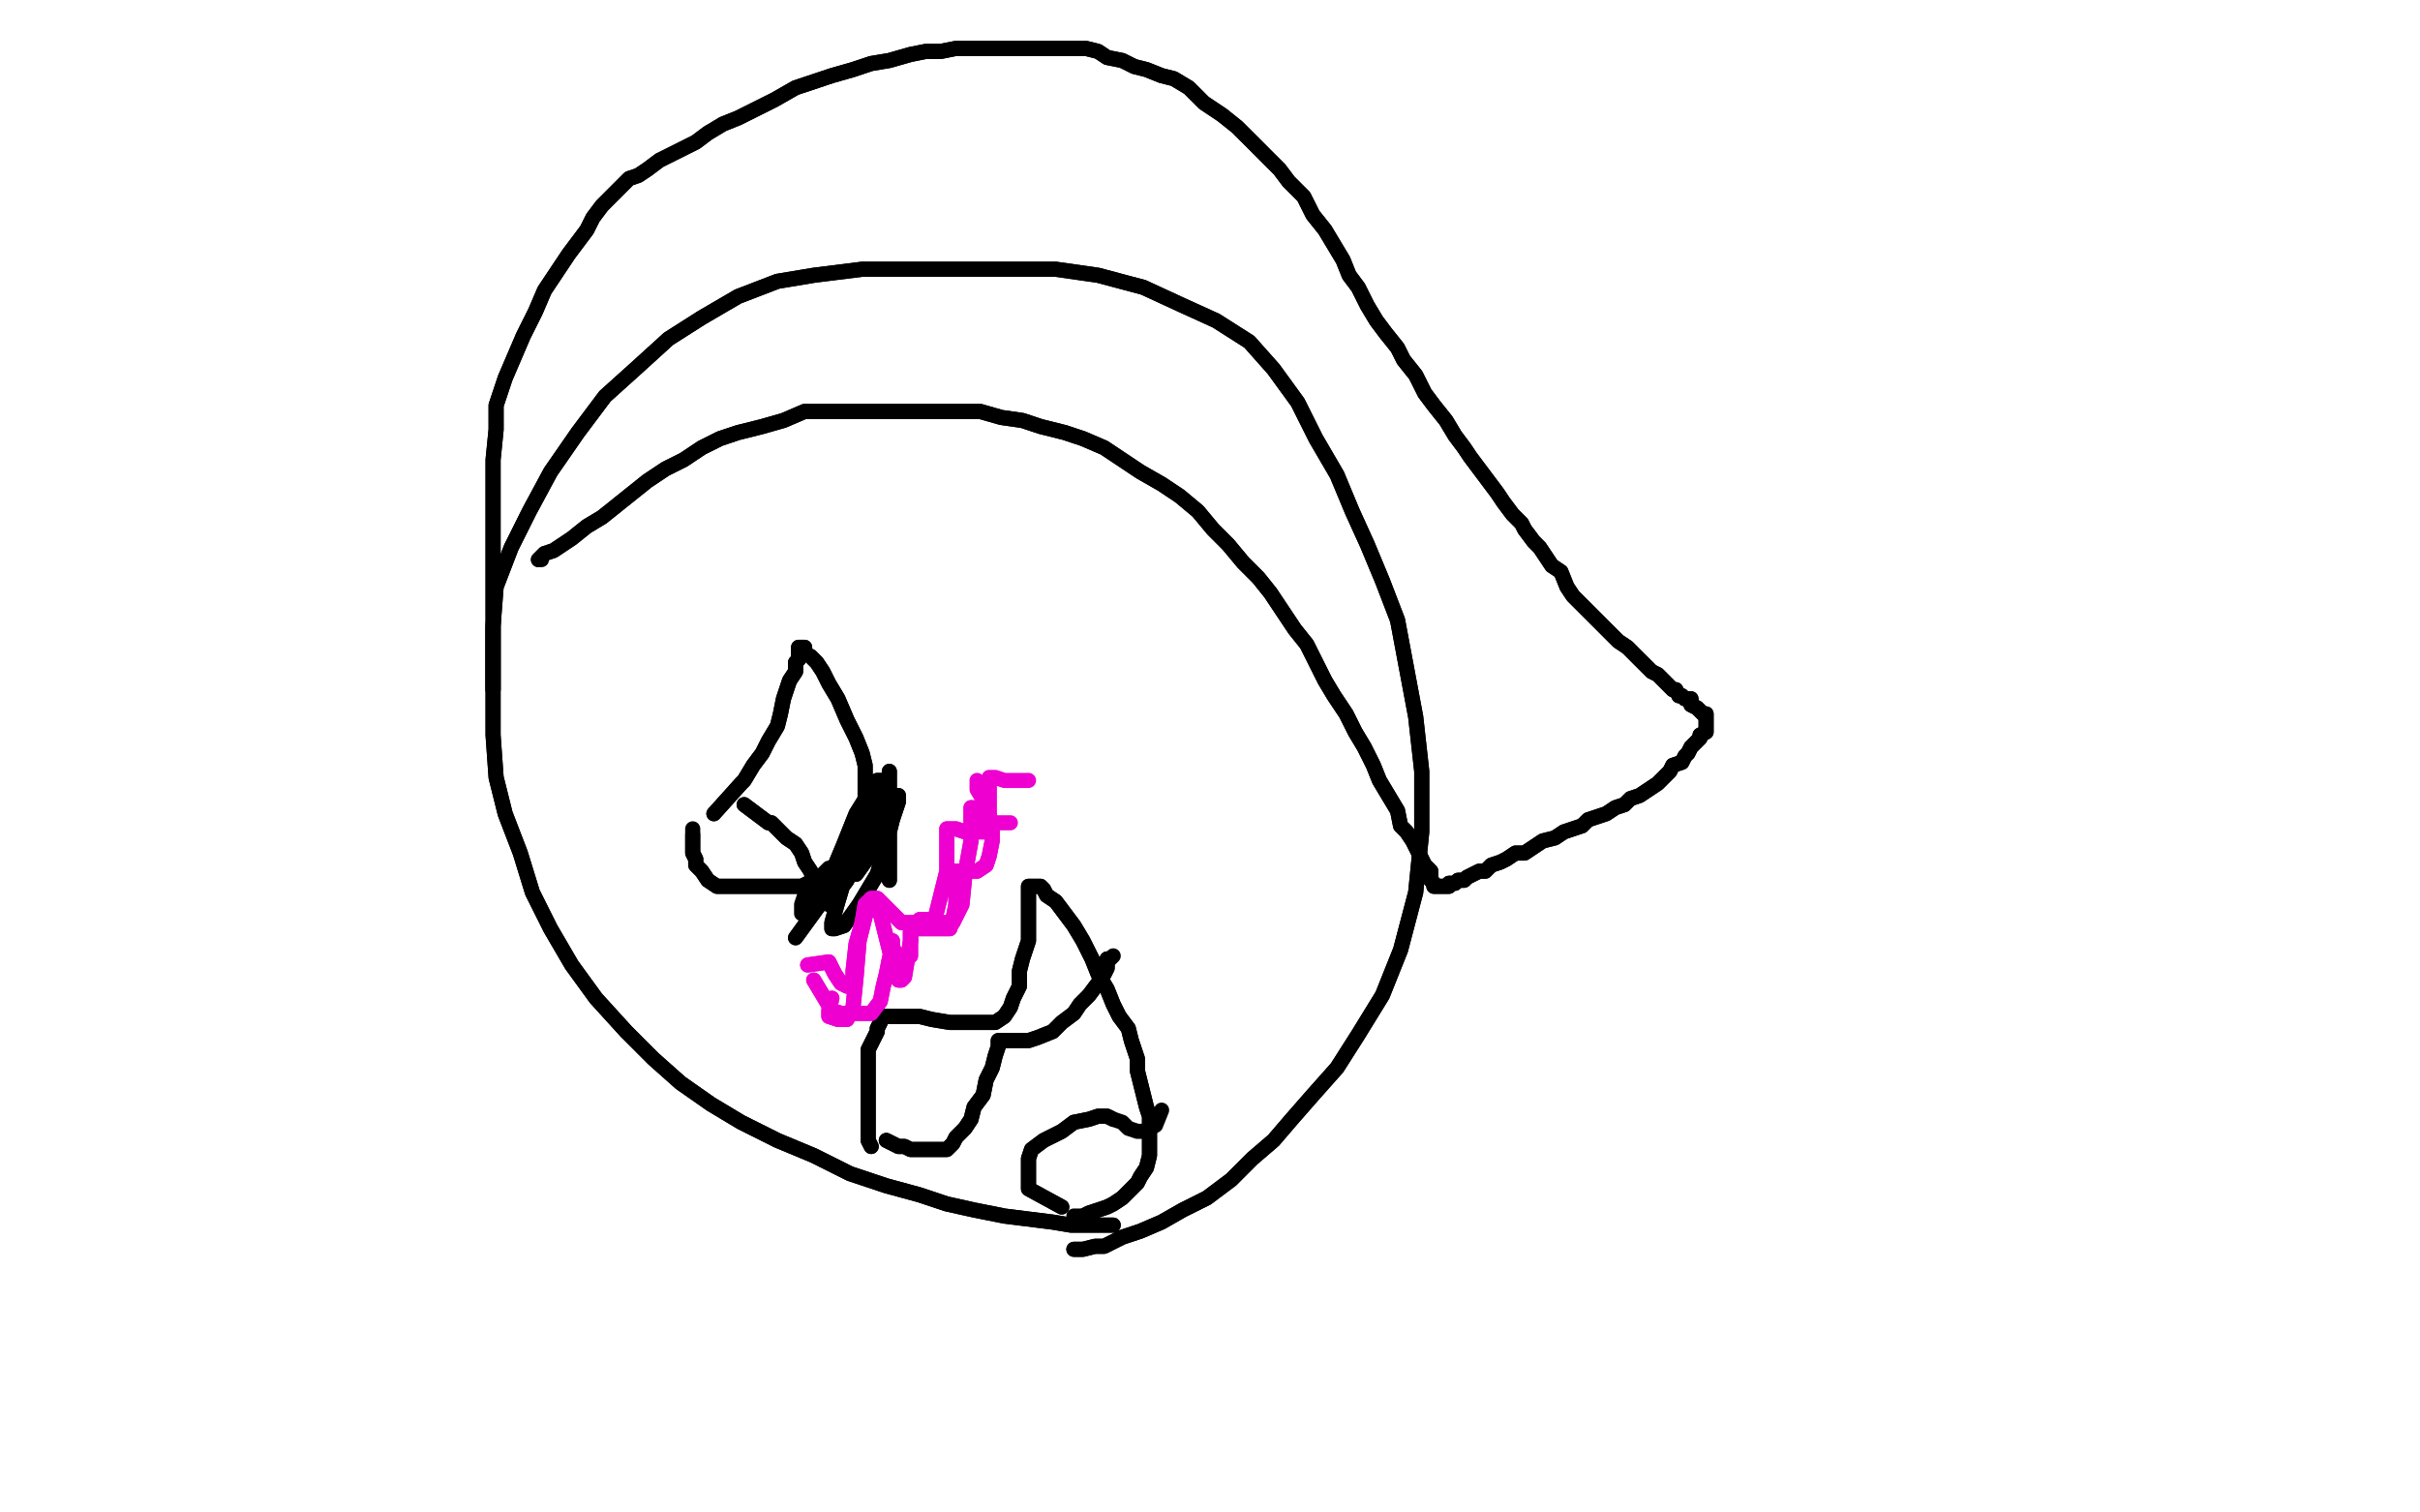 <?xml version="1.0" standalone="no"?>
<!DOCTYPE svg PUBLIC "-//W3C//DTD SVG 1.1//EN"
"http://www.w3.org/Graphics/SVG/1.1/DTD/svg11.dtd">

<svg width="800" height="500" version="1.1" xmlns="http://www.w3.org/2000/svg" xmlns:xlink="http://www.w3.org/1999/xlink" style="stroke-antialiasing: false"><desc>This SVG has been created on https://colorillo.com/</desc><rect x='0' y='0' width='800' height='500' style='fill: rgb(255,255,255); stroke-width:0' /><polyline points="368,405 360,405 360,405 358,405 358,405 354,405 354,405 348,404 348,404 340,403 340,403 332,402 332,402 322,400 322,400 313,398 304,395 293,392 281,388 269,382 257,377 245,371 235,365 225,358 216,350 207,341 197,330 189,319 182,307 176,295 172,282 167,269 164,257 163,243 163,231 163,219 163,207 164,194 169,181 175,169 182,156 191,143 200,131 210,122 221,112 232,105 244,98 257,93 269,91 285,89 298,89 316,89 332,89 349,89 363,91 378,95 391,101 402,106 413,113 421,122 429,133 435,145 442,157 447,169 452,180 457,192 462,205 465,221 468,237 470,255 470,275 468,295 463,314 457,329 449,342 442,353 434,362 427,370 421,377 414,383 407,390 399,396 391,400 384,404 377,407 371,409 365,412 362,412 358,413 357,413 355,413" style="fill: none; stroke: #000000; stroke-width: 5; stroke-linejoin: round; stroke-linecap: round; stroke-antialiasing: false; stroke-antialias: 0; opacity: 1.0"/>
<polyline points="368,405 360,405 360,405 358,405 358,405 354,405 354,405 348,404 348,404 340,403 340,403 332,402 332,402 322,400 313,398 304,395 293,392 281,388 269,382 257,377 245,371 235,365 225,358 216,350 207,341 197,330 189,319 182,307 176,295 172,282 167,269 164,257 163,243 163,231 163,219 163,207 164,194 169,181 175,169 182,156 191,143 200,131 210,122 221,112 232,105 244,98 257,93 269,91 285,89 298,89 316,89 332,89 349,89 363,91 378,95 391,101 402,106 413,113 421,122 429,133 435,145 442,157 447,169 452,180 457,192 462,205 465,221 468,237 470,255 470,275 468,295 463,314 457,329 449,342 442,353 434,362 427,370 421,377 414,383 407,390 399,396 391,400 384,404 377,407 371,409 365,412 362,412 358,413 357,413 355,413" style="fill: none; stroke: #000000; stroke-width: 5; stroke-linejoin: round; stroke-linecap: round; stroke-antialiasing: false; stroke-antialias: 0; opacity: 1.0"/>
<polyline points="163,228 163,225 163,225 163,219 163,219 163,214 163,214 163,208 163,208 163,202 163,202 163,194 163,194 163,187 163,187 163,179 163,170 163,161 163,152 164,142 164,134 167,125 170,118 173,111 177,103 180,96 184,90 188,84 191,80 194,76 196,72 199,68 202,65 205,62 208,59 211,58 214,56 218,53 222,51 226,49 230,47 234,44 239,41 244,39 250,36 256,33 263,29 269,27 275,25 282,23 288,21 294,20 301,18 306,17 311,17 316,16 321,16 324,16 328,16 331,16 335,16 337,16 340,16 343,16 344,16 348,16 351,16 353,16 355,16 359,16 363,17 366,19 371,20 375,22 379,23 384,25 388,26 393,29 398,34 404,38 409,42 414,47 418,51 423,56 426,60 431,65 434,71 438,76 441,81 444,86 446,91 449,95 452,101 455,106 458,110 462,115 464,119 468,124 471,130 474,134 478,139 481,144 484,148 486,151 489,155 492,159 495,163 497,166 500,170 503,173 504,175 507,179 509,181 511,184 513,187 516,189 518,194 520,197 523,200 526,203 529,206 532,209 535,212 538,214 540,216 543,219 545,221 546,222 548,223 550,225 551,226 552,227 553,228 554,228 555,230 556,230 557,231 558,231 559,231 559,233 561,234 562,235 563,236 564,236 564,237 564,238 564,239 564,240 564,241 564,242 562,243 562,244 560,246 559,247 558,249 557,250 556,252 553,253 552,255 550,257 548,259 545,261 542,263 539,264 537,266 534,267 531,269 528,270 525,271 523,273 520,274 517,275 514,277 510,278 507,280 504,282 501,282 498,284 496,285 493,286 491,288 489,288 487,289 485,290 484,291 482,291 481,292 479,292 479,293 478,293 477,293 476,293 475,293 474,293 474,292 473,291 473,289 473,288 471,286 470,284 469,282 467,278 465,275 463,273 462,268 459,263 456,258 454,253 451,247 448,242 445,236 441,230 438,225 435,219 432,213 428,208 424,202 420,196 416,191 411,186 406,180 401,175 396,169 390,164 384,160 377,156 371,152 365,148 358,145 352,143 344,141 338,139 331,138 324,136 316,136 308,136 301,136 294,136 286,136 279,136 272,136 266,136 259,139 252,141 244,143 238,145 232,148 226,152 220,155 214,159 209,163 204,167 199,171 194,174 189,178 186,180 183,182 180,183 179,184 178,185" style="fill: none; stroke: #000000; stroke-width: 5; stroke-linejoin: round; stroke-linecap: round; stroke-antialiasing: false; stroke-antialias: 0; opacity: 1.0"/>
<polyline points="163,228 163,225 163,225 163,219 163,219 163,214 163,214 163,208 163,208 163,202 163,202 163,194 163,194 163,187 163,179 163,170 163,161 163,152 164,142 164,134 167,125 170,118 173,111 177,103 180,96 184,90 188,84 191,80 194,76 196,72 199,68 202,65 205,62 208,59 211,58 214,56 218,53 222,51 226,49 230,47 234,44 239,41 244,39 250,36 256,33 263,29 269,27 275,25 282,23 288,21 294,20 301,18 306,17 311,17 316,16 321,16 324,16 328,16 331,16 335,16 337,16 340,16 343,16 344,16 348,16 351,16 353,16 355,16 359,16 363,17 366,19 371,20 375,22 379,23 384,25 388,26 393,29 398,34 404,38 409,42 414,47 418,51 423,56 426,60 431,65 434,71 438,76 441,81 444,86 446,91 449,95 452,101 455,106 458,110 462,115 464,119 468,124 471,130 474,134 478,139 481,144 484,148 486,151 489,155 492,159 495,163 497,166 500,170 503,173 504,175 507,179 509,181 511,184 513,187 516,189 518,194 520,197 523,200 526,203 529,206 532,209 535,212 538,214 540,216 543,219 545,221 546,222 548,223 550,225 551,226 552,227 553,228 554,228 555,230 556,230 557,231 558,231 559,231 559,233 561,234 562,235 563,236 564,236 564,237 564,238 564,239 564,240 564,241 564,242 562,243 562,244 560,246 559,247 558,249 557,250 556,252 553,253 552,255 550,257 548,259 545,261 542,263 539,264 537,266 534,267 531,269 528,270 525,271 523,273 520,274 517,275 514,277 510,278 507,280 504,282 501,282 498,284 496,285 493,286 491,288 489,288 487,289 485,290 484,291 482,291 481,292 479,292 479,293 478,293 477,293 476,293 475,293 474,293 474,292 473,291 473,289 473,288 471,286 470,284 469,282 467,278 465,275 463,273 462,268 459,263 456,258 454,253 451,247 448,242 445,236 441,230 438,225 435,219 432,213 428,208 424,202 420,196 416,191 411,186 406,180 401,175 396,169 390,164 384,160 377,156 371,152 365,148 358,145 352,143 344,141 338,139 331,138 324,136 316,136 308,136 301,136 294,136 286,136 279,136 272,136 266,136 259,139 252,141 244,143 238,145 232,148 226,152 220,155 214,159 209,163 204,167 199,171 194,174 189,178 186,180 183,182 180,183 179,184 178,185 179,185" style="fill: none; stroke: #000000; stroke-width: 5; stroke-linejoin: round; stroke-linecap: round; stroke-antialiasing: false; stroke-antialias: 0; opacity: 1.0"/>
<polyline points="236,269 245,259 245,259 246,258 246,258 249,253 249,253 252,249 252,249 254,245 254,245 257,240 257,240 258,236 258,236 259,231 260,228 261,225 263,222 263,219 264,218 264,216 264,215 264,214 265,214 266,214 266,216 268,217 270,219 272,222 274,226 277,231 280,238 283,244 285,249 286,253 286,258 286,261 286,266 286,270 285,275 283,279 280,283 277,287 273,289 269,291 265,293 260,293 255,293 250,293 245,293 240,293 237,293 234,291 232,288 230,286 230,284 229,282 229,280 229,278 229,276" style="fill: none; stroke: #000000; stroke-width: 5; stroke-linejoin: round; stroke-linecap: round; stroke-antialiasing: false; stroke-antialias: 0; opacity: 1.0"/>
<polyline points="236,269 245,259 245,259 246,258 246,258 249,253 249,253 252,249 252,249 254,245 254,245 257,240 257,240 258,236 259,231 260,228 261,225 263,222 263,219 264,218 264,216 264,215 264,214 265,214 266,214 266,216 268,217 270,219 272,222 274,226 277,231 280,238 283,244 285,249 286,253 286,258 286,261 286,266 286,270 285,275 283,279 280,283 277,287 273,289 269,291 265,293 260,293 255,293 250,293 245,293 240,293 237,293 234,291 232,288 230,286 230,284 229,282 229,280 229,278 229,276 229,275 229,274" style="fill: none; stroke: #000000; stroke-width: 5; stroke-linejoin: round; stroke-linecap: round; stroke-antialiasing: false; stroke-antialias: 0; opacity: 1.0"/>
<polyline points="288,379 287,377 287,377 287,372 287,372 287,368 287,368 287,363 287,363 287,359 287,359 287,355 287,355 287,351 287,347 288,345 289,343 290,341 290,340 291,338 291,337 292,336 293,336 294,336 295,336 296,336 298,336 301,336 304,336 308,337 314,338 319,338 325,338 329,338 332,336 334,333 335,330 337,326 337,321 338,317 340,311 340,307 340,303 340,299 340,297 340,295 340,294 340,293 341,293 342,293 343,293 344,293 345,294 346,296 349,298 352,302 355,306 358,311 361,317 363,322 366,327 368,332 370,336 373,340 374,344 376,350 376,354 377,358 378,362 379,366 380,369 380,374 380,377 380,382 379,386 377,389 376,391 373,394 371,396 368,398 366,399 363,400 360,401 358,402" style="fill: none; stroke: #000000; stroke-width: 5; stroke-linejoin: round; stroke-linecap: round; stroke-antialiasing: false; stroke-antialias: 0; opacity: 1.0"/>
<polyline points="288,379 287,377 287,377 287,372 287,372 287,368 287,368 287,363 287,363 287,359 287,359 287,355 287,351 287,347 288,345 289,343 290,341 290,340 291,338 291,337 292,336 293,336 294,336 295,336 296,336 298,336 301,336 304,336 308,337 314,338 319,338 325,338 329,338 332,336 334,333 335,330 337,326 337,321 338,317 340,311 340,307 340,303 340,299 340,297 340,295 340,294 340,293 341,293 342,293 343,293 344,293 345,294 346,296 349,298 352,302 355,306 358,311 361,317 363,322 366,327 368,332 370,336 373,340 374,344 376,350 376,354 377,358 378,362 379,366 380,369 380,374 380,377 380,382 379,386 377,389 376,391 373,394 371,396 368,398 366,399 363,400 360,401 358,402 357,402 355,402" style="fill: none; stroke: #000000; stroke-width: 5; stroke-linejoin: round; stroke-linecap: round; stroke-antialiasing: false; stroke-antialias: 0; opacity: 1.0"/>
<polyline points="293,377 297,379 297,379 299,379 299,379 301,380 301,380 303,380 303,380 305,380 305,380 307,380 307,380 308,380 308,380 310,380 311,380 312,380 313,380 315,378 316,376 319,373 321,370 322,366 325,362 326,357 328,353 329,349 330,346 330,344 331,344 332,344 333,344 335,344 337,344 340,344 343,343 348,341 351,338 355,335 357,332 360,329 363,325 365,322 366,320 366,318 366,317" style="fill: none; stroke: #000000; stroke-width: 5; stroke-linejoin: round; stroke-linecap: round; stroke-antialiasing: false; stroke-antialias: 0; opacity: 1.0"/>
<polyline points="293,377 297,379 297,379 299,379 299,379 301,380 301,380 303,380 303,380 305,380 305,380 307,380 307,380 308,380 310,380 311,380 312,380 313,380 315,378 316,376 319,373 321,370 322,366 325,362 326,357 328,353 329,349 330,346 330,344 331,344 332,344 333,344 335,344 337,344 340,344 343,343 348,341 351,338 355,335 357,332 360,329 363,325 365,322 366,320 366,318 366,317 367,317 368,316" style="fill: none; stroke: #000000; stroke-width: 5; stroke-linejoin: round; stroke-linecap: round; stroke-antialiasing: false; stroke-antialias: 0; opacity: 1.0"/>
<polyline points="351,399 340,393 340,393 340,391 340,391 340,388 340,388 340,385 340,385 340,383 340,383 341,380 341,380 345,377 345,377 351,374 355,371 360,370 363,369 365,369 366,369 368,370" style="fill: none; stroke: #000000; stroke-width: 5; stroke-linejoin: round; stroke-linecap: round; stroke-antialiasing: false; stroke-antialias: 0; opacity: 1.0"/>
<polyline points="351,399 340,393 340,393 340,391 340,391 340,388 340,388 340,385 340,385 340,383 340,383 341,380 341,380 345,377 351,374 355,371 360,370 363,369 365,369 366,369 368,370 371,371 373,373 376,374 378,374 382,372 384,367" style="fill: none; stroke: #000000; stroke-width: 5; stroke-linejoin: round; stroke-linecap: round; stroke-antialiasing: false; stroke-antialias: 0; opacity: 1.0"/>
<polyline points="246,266 254,272 254,272 255,272 255,272 258,275 258,275 260,277 260,277 263,279 263,279 265,282 265,282 266,285 266,285 268,288 269,291 271,293 271,295 271,296 271,297 271,298" style="fill: none; stroke: #000000; stroke-width: 5; stroke-linejoin: round; stroke-linecap: round; stroke-antialiasing: false; stroke-antialias: 0; opacity: 1.0"/>
<polyline points="246,266 254,272 254,272 255,272 255,272 258,275 258,275 260,277 260,277 263,279 263,279 265,282 265,282 266,285 268,288 269,291 271,293 271,295 271,296 271,297 271,298 270,299 267,299" style="fill: none; stroke: #000000; stroke-width: 5; stroke-linejoin: round; stroke-linecap: round; stroke-antialiasing: false; stroke-antialias: 0; opacity: 1.0"/>
<polyline points="263,310 271,299 271,299 274,294 274,294 279,288 279,288 283,282 283,282 286,278 286,278 288,276 288,276 289,275 289,275 289,274 286,275 285,278 280,288 277,298 275,305 275,307 276,307 279,306 284,299 290,289 293,279 295,271 297,265 297,263 296,263 295,263 292,267 288,274 285,282 283,288 283,289 288,282 291,275 292,269 293,261 294,257 294,255 294,260 294,269 294,278 294,286 294,290 294,291 294,290 294,287 294,279 294,272 294,264 294,261 294,260 293,260 292,263 288,271 284,282 279,291 275,297 274,299 274,296 274,291 279,279 283,269 288,261 290,258 291,258 291,259 291,266 288,275 283,284 280,291 277,295 277,296 277,295 277,291 280,283 285,275 290,268 294,264 295,264 292,271 285,280 277,291 269,299" style="fill: none; stroke: #000000; stroke-width: 5; stroke-linejoin: round; stroke-linecap: round; stroke-antialiasing: false; stroke-antialias: 0; opacity: 1.0"/>
<polyline points="263,310 271,299 271,299 274,294 274,294 279,288 279,288 283,282 283,282 286,278 286,278 288,276 288,276 289,275 289,274 286,275 285,278 280,288 277,298 275,305 275,307 276,307 279,306 284,299 290,289 293,279 295,271 297,265 297,263 296,263 295,263 292,267 288,274 285,282 283,288 283,289 288,282 291,275 292,269 293,261 294,257 294,255 294,260 294,269 294,278 294,286 294,290 294,291 294,290 294,287 294,279 294,272 294,264 294,261 294,260 293,260 292,263 288,271 284,282 279,291 275,297 274,299 274,296 274,291 279,279 283,269 288,261 290,258 291,258 291,259 291,266 288,275 283,284 280,291 277,295 277,296 277,295 277,291 280,283 285,275 290,268 294,264 295,264 292,271 285,280 277,291 269,299 266,302 265,302 265,299 266,296 272,289 274,287" style="fill: none; stroke: #000000; stroke-width: 5; stroke-linejoin: round; stroke-linecap: round; stroke-antialiasing: false; stroke-antialias: 0; opacity: 1.0"/>
<polyline points="269,324 275,334 275,334 278,335 278,335 281,335 281,335 285,335 285,335 288,335 288,335 291,331 291,331 292,326 292,326 293,322 294,317 295,313 295,311 295,313 296,315 297,316 298,316 299,316 300,316 301,316 301,313 301,311 301,308 301,307 302,307 304,307 307,307 310,307 313,307 314,307 315,304 316,299 316,294 316,291 316,289 316,288 319,288 323,288 326,286 327,283 328,278 328,273 326,266" style="fill: none; stroke: #ed00d0; stroke-width: 5; stroke-linejoin: round; stroke-linecap: round; stroke-antialiasing: false; stroke-antialias: 0; opacity: 1.0"/>
<polyline points="269,324 275,334 275,334 278,335 278,335 281,335 281,335 285,335 285,335 288,335 288,335 291,331 291,331 292,326 293,322 294,317 295,313 295,311 295,313 296,315 297,316 298,316 299,316 300,316 301,316 301,313 301,311 301,308 301,307 302,307 304,307 307,307 310,307 313,307 314,307 315,304 316,299 316,294 316,291 316,289 316,288 319,288 323,288 326,286 327,283 328,278 328,273 326,266 323,261 323,259 323,258" style="fill: none; stroke: #ed00d0; stroke-width: 5; stroke-linejoin: round; stroke-linecap: round; stroke-antialiasing: false; stroke-antialias: 0; opacity: 1.0"/>
<polyline points="267,319 274,318 274,318 276,322 276,322 278,325 278,325 280,326 280,326 282,326 282,326 282,321 282,321 283,312 285,305 286,299 288,297 289,297 290,297 291,298 295,302 298,305 302,305 305,305 309,304 311,296 313,288 313,280 313,275 313,274 314,274 315,274 316,274 319,275 322,275 325,275 326,275 327,273 327,268 327,262 327,258" style="fill: none; stroke: #ed00d0; stroke-width: 5; stroke-linejoin: round; stroke-linecap: round; stroke-antialiasing: false; stroke-antialias: 0; opacity: 1.0"/>
<polyline points="267,319 274,318 274,318 276,322 276,322 278,325 278,325 280,326 280,326 282,326 282,326 282,321 283,312 285,305 286,299 288,297 289,297 290,297 291,298 295,302 298,305 302,305 305,305 309,304 311,296 313,288 313,280 313,275 313,274 314,274 315,274 316,274 319,275 322,275 325,275 326,275 327,273 327,268 327,262 327,258 327,257 328,257 329,257 332,258 335,258 338,258 340,258" style="fill: none; stroke: #ed00d0; stroke-width: 5; stroke-linejoin: round; stroke-linecap: round; stroke-antialiasing: false; stroke-antialias: 0; opacity: 1.0"/>
<polyline points="275,330 274,334 274,334 274,336 274,336 277,337 277,337 280,337 280,337 282,333 282,333 283,323 283,323 284,311 284,311 286,303 287,300 289,299 291,302 293,310 295,318 296,323 297,324 298,324 299,323 300,317 301,311 301,308 302,306 304,305 304,304 305,304 307,304 310,305 312,305 315,305 318,299 319,289 321,278 321,270 321,267" style="fill: none; stroke: #ed00d0; stroke-width: 5; stroke-linejoin: round; stroke-linecap: round; stroke-antialiasing: false; stroke-antialias: 0; opacity: 1.0"/>
<polyline points="275,330 274,334 274,334 274,336 274,336 277,337 277,337 280,337 280,337 282,333 282,333 283,323 283,323 284,311 286,303 287,300 289,299 291,302 293,310 295,318 296,323 297,324 298,324 299,323 300,317 301,311 301,308 302,306 304,305 304,304 305,304 307,304 310,305 312,305 315,305 318,299 319,289 321,278 321,270 321,267 322,267 323,270 327,272 334,272" style="fill: none; stroke: #ed00d0; stroke-width: 5; stroke-linejoin: round; stroke-linecap: round; stroke-antialiasing: false; stroke-antialias: 0; opacity: 1.0"/>
</svg>
